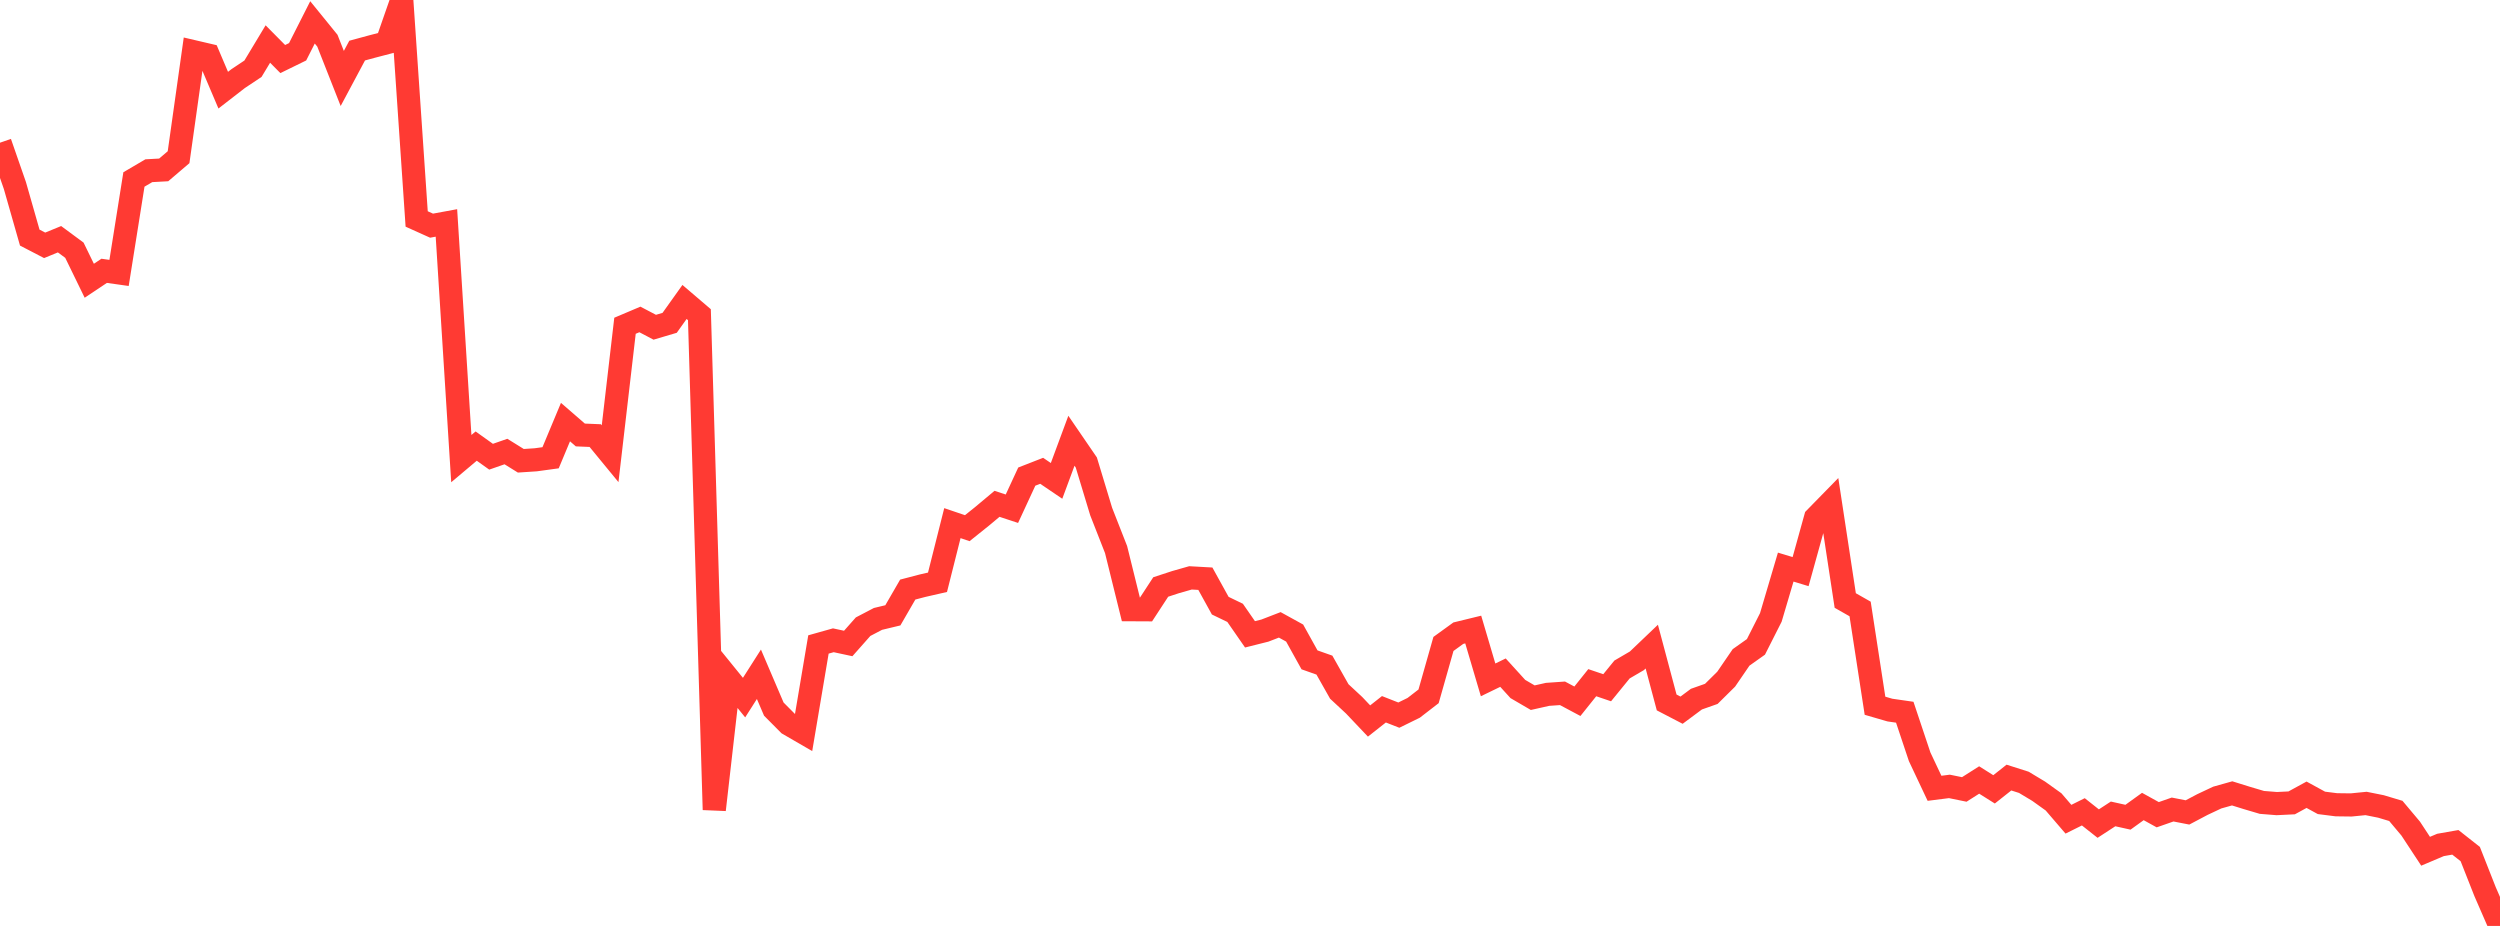 <?xml version="1.0" standalone="no"?>
<!DOCTYPE svg PUBLIC "-//W3C//DTD SVG 1.1//EN" "http://www.w3.org/Graphics/SVG/1.1/DTD/svg11.dtd">

<svg width="135" height="50" viewBox="0 0 135 50" preserveAspectRatio="none" 
  xmlns="http://www.w3.org/2000/svg"
  xmlns:xlink="http://www.w3.org/1999/xlink">


<polyline points="0.0, 7.706 0.804, 10.018 1.607, 12.83 2.411, 13.248 3.214, 12.918 4.018, 13.512 4.821, 15.161 5.625, 14.624 6.429, 14.738 7.232, 9.691 8.036, 9.219 8.839, 9.175 9.643, 8.489 10.446, 2.789 11.25, 2.977 12.054, 4.869 12.857, 4.247 13.661, 3.711 14.464, 2.377 15.268, 3.189 16.071, 2.796 16.875, 1.208 17.679, 2.198 18.482, 4.237 19.286, 2.732 20.089, 2.514 20.893, 2.304 21.696, 0.0 22.5, 11.824 23.304, 12.186 24.107, 12.038 24.911, 24.765 25.714, 24.089 26.518, 24.663 27.321, 24.383 28.125, 24.882 28.929, 24.829 29.732, 24.719 30.536, 22.793 31.339, 23.489 32.143, 23.522 32.946, 24.5 33.75, 17.591 34.554, 17.25 35.357, 17.671 36.161, 17.433 36.964, 16.306 37.768, 16.993 38.571, 43.726 39.375, 36.679 40.179, 37.671 40.982, 36.411 41.786, 38.292 42.589, 39.1 43.393, 39.566 44.196, 34.801 45.0, 34.575 45.804, 34.748 46.607, 33.841 47.411, 33.421 48.214, 33.228 49.018, 31.837 49.821, 31.627 50.625, 31.443 51.429, 28.249 52.232, 28.522 53.036, 27.878 53.839, 27.206 54.643, 27.471 55.446, 25.737 56.25, 25.423 57.054, 25.968 57.857, 23.801 58.661, 24.975 59.464, 27.626 60.268, 29.677 61.071, 32.924 61.875, 32.928 62.679, 31.697 63.482, 31.434 64.286, 31.205 65.089, 31.25 65.893, 32.706 66.696, 33.094 67.5, 34.254 68.304, 34.052 69.107, 33.742 69.911, 34.185 70.714, 35.632 71.518, 35.916 72.321, 37.338 73.125, 38.086 73.929, 38.934 74.732, 38.301 75.536, 38.617 76.339, 38.223 77.143, 37.602 77.946, 34.773 78.75, 34.191 79.554, 33.995 80.357, 36.713 81.161, 36.323 81.964, 37.206 82.768, 37.675 83.571, 37.495 84.375, 37.439 85.179, 37.868 85.982, 36.865 86.786, 37.138 87.589, 36.153 88.393, 35.683 89.196, 34.917 90.0, 37.932 90.804, 38.35 91.607, 37.753 92.411, 37.469 93.214, 36.675 94.018, 35.5 94.821, 34.931 95.625, 33.341 96.429, 30.623 97.232, 30.868 98.036, 27.968 98.839, 27.147 99.643, 32.427 100.446, 32.884 101.25, 38.11 102.054, 38.344 102.857, 38.46 103.661, 40.866 104.464, 42.568 105.268, 42.466 106.071, 42.63 106.875, 42.119 107.679, 42.625 108.482, 41.989 109.286, 42.245 110.089, 42.727 110.893, 43.303 111.696, 44.238 112.5, 43.838 113.304, 44.474 114.107, 43.951 114.911, 44.13 115.714, 43.551 116.518, 43.995 117.321, 43.714 118.125, 43.871 118.929, 43.446 119.732, 43.068 120.536, 42.842 121.339, 43.092 122.143, 43.33 122.946, 43.394 123.75, 43.355 124.554, 42.916 125.357, 43.355 126.161, 43.457 126.964, 43.467 127.768, 43.387 128.571, 43.548 129.375, 43.789 130.179, 44.746 130.982, 45.968 131.786, 45.627 132.589, 45.486 133.393, 46.119 134.196, 48.154 135.0, 50.0" fill="none" stroke="#ff3a33" stroke-width="1.25"/>

</svg>